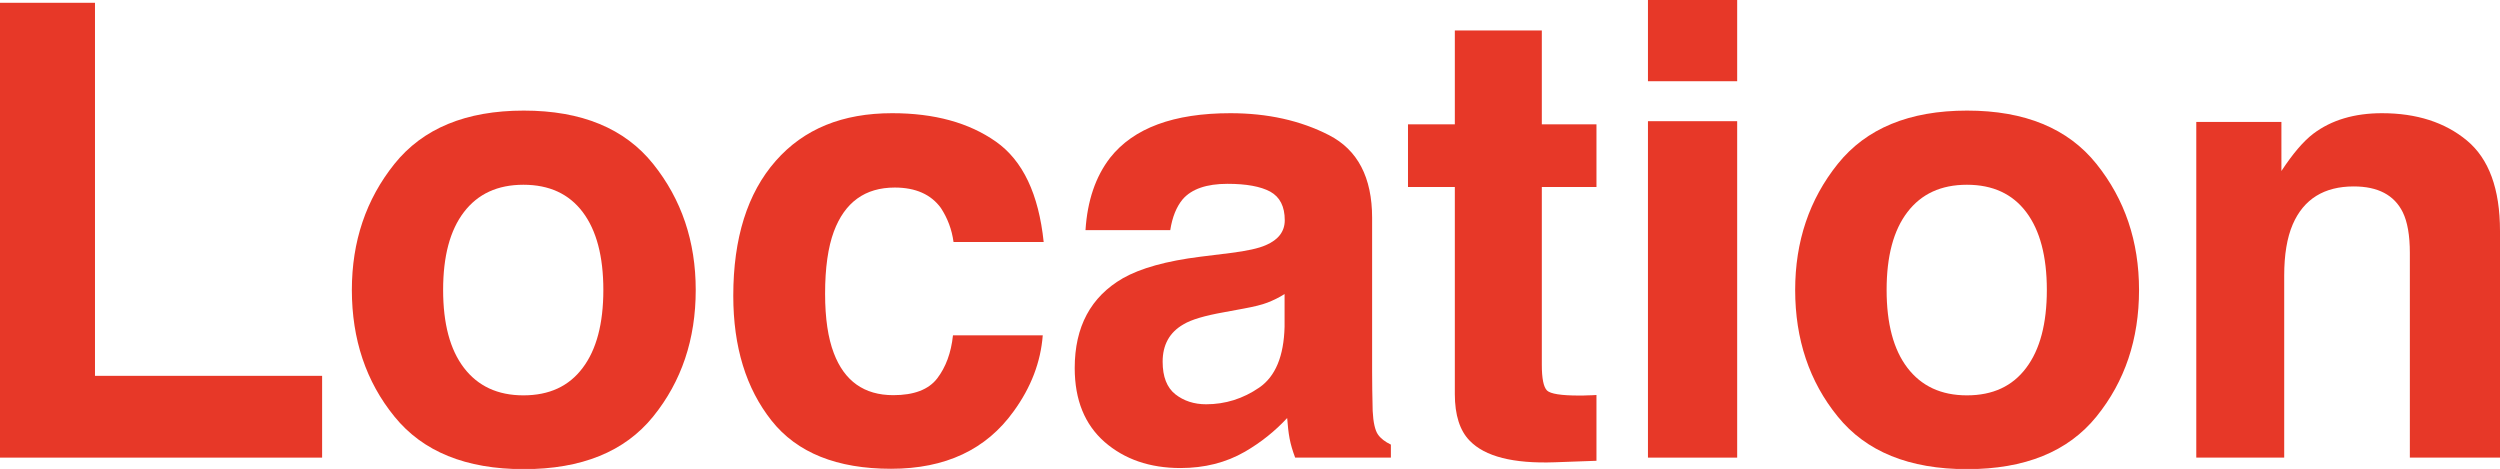 <?xml version="1.0" encoding="utf-8"?>
<!-- Generator: Adobe Illustrator 23.0.4, SVG Export Plug-In . SVG Version: 6.00 Build 0)  -->
<svg version="1.1" id="レイヤー_1" xmlns="http://www.w3.org/2000/svg" xmlns:xlink="http://www.w3.org/1999/xlink" x="0px"
	 y="0px" viewBox="0 0 134.5 25.23" enable-background="new 0 0 134.5 25.23" xml:space="preserve">
<g>
	<path fill="#E73828" d="M0,0.15h5.11v20.07h12.22v4.4H0V0.15z"/>
	<path fill="#E73828" d="M35.14,22.41c-1.53,1.89-3.85,2.83-6.96,2.83s-5.43-0.94-6.96-2.83c-1.53-1.88-2.29-4.16-2.29-6.81
		c0-2.61,0.76-4.87,2.29-6.78s3.85-2.87,6.96-2.87s5.43,0.96,6.96,2.87s2.29,4.17,2.29,6.78C37.43,18.25,36.67,20.52,35.14,22.41z
		 M31.35,19.79c0.74-0.98,1.11-2.38,1.11-4.19c0-1.81-0.37-3.21-1.11-4.19c-0.74-0.98-1.8-1.47-3.19-1.47s-2.45,0.49-3.2,1.47
		c-0.75,0.98-1.12,2.37-1.12,4.19c0,1.81,0.37,3.21,1.12,4.19c0.75,0.98,1.81,1.48,3.2,1.48S30.61,20.78,31.35,19.79z"/>
	<path fill="#E73828" d="M51.3,13.02c-0.09-0.67-0.32-1.28-0.68-1.83c-0.53-0.73-1.36-1.1-2.48-1.1c-1.6,0-2.69,0.79-3.28,2.37
		c-0.31,0.84-0.47,1.95-0.47,3.34c0,1.33,0.16,2.39,0.47,3.2c0.57,1.5,1.63,2.26,3.2,2.26c1.11,0,1.9-0.3,2.36-0.9
		s0.75-1.37,0.85-2.32h4.83c-0.11,1.44-0.63,2.8-1.56,4.08c-1.48,2.07-3.68,3.1-6.6,3.1c-2.91,0-5.06-0.86-6.43-2.59
		s-2.06-3.96-2.06-6.72c0-3.1,0.76-5.52,2.28-7.25S45.33,6.09,48,6.09c2.27,0,4.13,0.51,5.58,1.53c1.45,1.02,2.3,2.82,2.57,5.4H51.3
		z"/>
	<path fill="#E73828" d="M66.21,13.61c0.88-0.11,1.51-0.25,1.89-0.42c0.68-0.29,1.02-0.74,1.02-1.34c0-0.74-0.26-1.25-0.78-1.54
		c-0.52-0.28-1.29-0.42-2.3-0.42c-1.13,0-1.93,0.28-2.41,0.83c-0.34,0.41-0.56,0.96-0.67,1.66H58.4c0.1-1.58,0.54-2.88,1.33-3.9
		c1.26-1.59,3.41-2.39,6.47-2.39c1.99,0,3.76,0.39,5.3,1.18s2.32,2.27,2.32,4.45v8.3c0,0.58,0.01,1.27,0.03,2.09
		c0.03,0.62,0.13,1.04,0.28,1.26s0.39,0.4,0.7,0.55v0.7h-5.15c-0.14-0.37-0.24-0.71-0.3-1.03s-0.1-0.69-0.13-1.1
		c-0.66,0.71-1.41,1.31-2.27,1.81c-1.02,0.59-2.18,0.88-3.47,0.88c-1.65,0-3.01-0.47-4.08-1.4c-1.07-0.94-1.61-2.26-1.61-3.98
		c0-2.22,0.86-3.83,2.59-4.83c0.95-0.54,2.34-0.93,4.18-1.16L66.21,13.61z M69.11,15.82c-0.3,0.19-0.61,0.34-0.92,0.46
		c-0.31,0.12-0.73,0.22-1.27,0.32l-1.08,0.2c-1.01,0.18-1.74,0.39-2.17,0.65c-0.75,0.43-1.12,1.1-1.12,2.01
		c0,0.81,0.23,1.39,0.68,1.75c0.46,0.36,1.01,0.54,1.66,0.54c1.03,0,1.99-0.3,2.86-0.9s1.32-1.69,1.36-3.27V15.82z"/>
	<path fill="#E73828" d="M75.75,10.06V6.69h2.52V1.64h4.68v5.05h2.94v3.37h-2.94v9.56c0,0.74,0.09,1.2,0.28,1.39
		c0.19,0.18,0.76,0.27,1.73,0.27c0.14,0,0.3,0,0.46-0.01c0.16,0,0.32-0.01,0.47-0.02v3.54l-2.24,0.08
		c-2.24,0.08-3.76-0.31-4.58-1.16c-0.53-0.54-0.8-1.38-0.8-2.51V10.06H75.75z"/>
	<path fill="#E73828" d="M93.46,4.37h-4.8V0h4.8V4.37z M88.66,6.52h4.8v18.1h-4.8V6.52z"/>
	<path fill="#E73828" d="M112.79,22.41c-1.53,1.89-3.85,2.83-6.96,2.83s-5.43-0.94-6.96-2.83c-1.53-1.88-2.29-4.16-2.29-6.81
		c0-2.61,0.76-4.87,2.29-6.78s3.85-2.87,6.96-2.87s5.43,0.96,6.96,2.87s2.29,4.17,2.29,6.78C115.08,18.25,114.32,20.52,112.79,22.41
		z M109.01,19.79c0.74-0.98,1.11-2.38,1.11-4.19c0-1.81-0.37-3.21-1.11-4.19c-0.74-0.98-1.8-1.47-3.19-1.47s-2.45,0.49-3.2,1.47
		c-0.75,0.98-1.12,2.37-1.12,4.19c0,1.81,0.37,3.21,1.12,4.19c0.75,0.98,1.81,1.48,3.2,1.48S108.27,20.78,109.01,19.79z"/>
	<path fill="#E73828" d="M132.72,7.56c1.18,0.98,1.78,2.6,1.78,4.87v12.19h-4.85V13.61c0-0.95-0.13-1.68-0.38-2.19
		c-0.46-0.93-1.34-1.39-2.64-1.39c-1.59,0-2.69,0.68-3.28,2.04c-0.31,0.72-0.46,1.64-0.46,2.76v9.79h-4.73V6.56h4.58V9.2
		c0.61-0.93,1.18-1.6,1.72-2.01c0.97-0.73,2.2-1.1,3.69-1.1C130.01,6.09,131.54,6.58,132.72,7.56z"/>
</g>
</svg>
